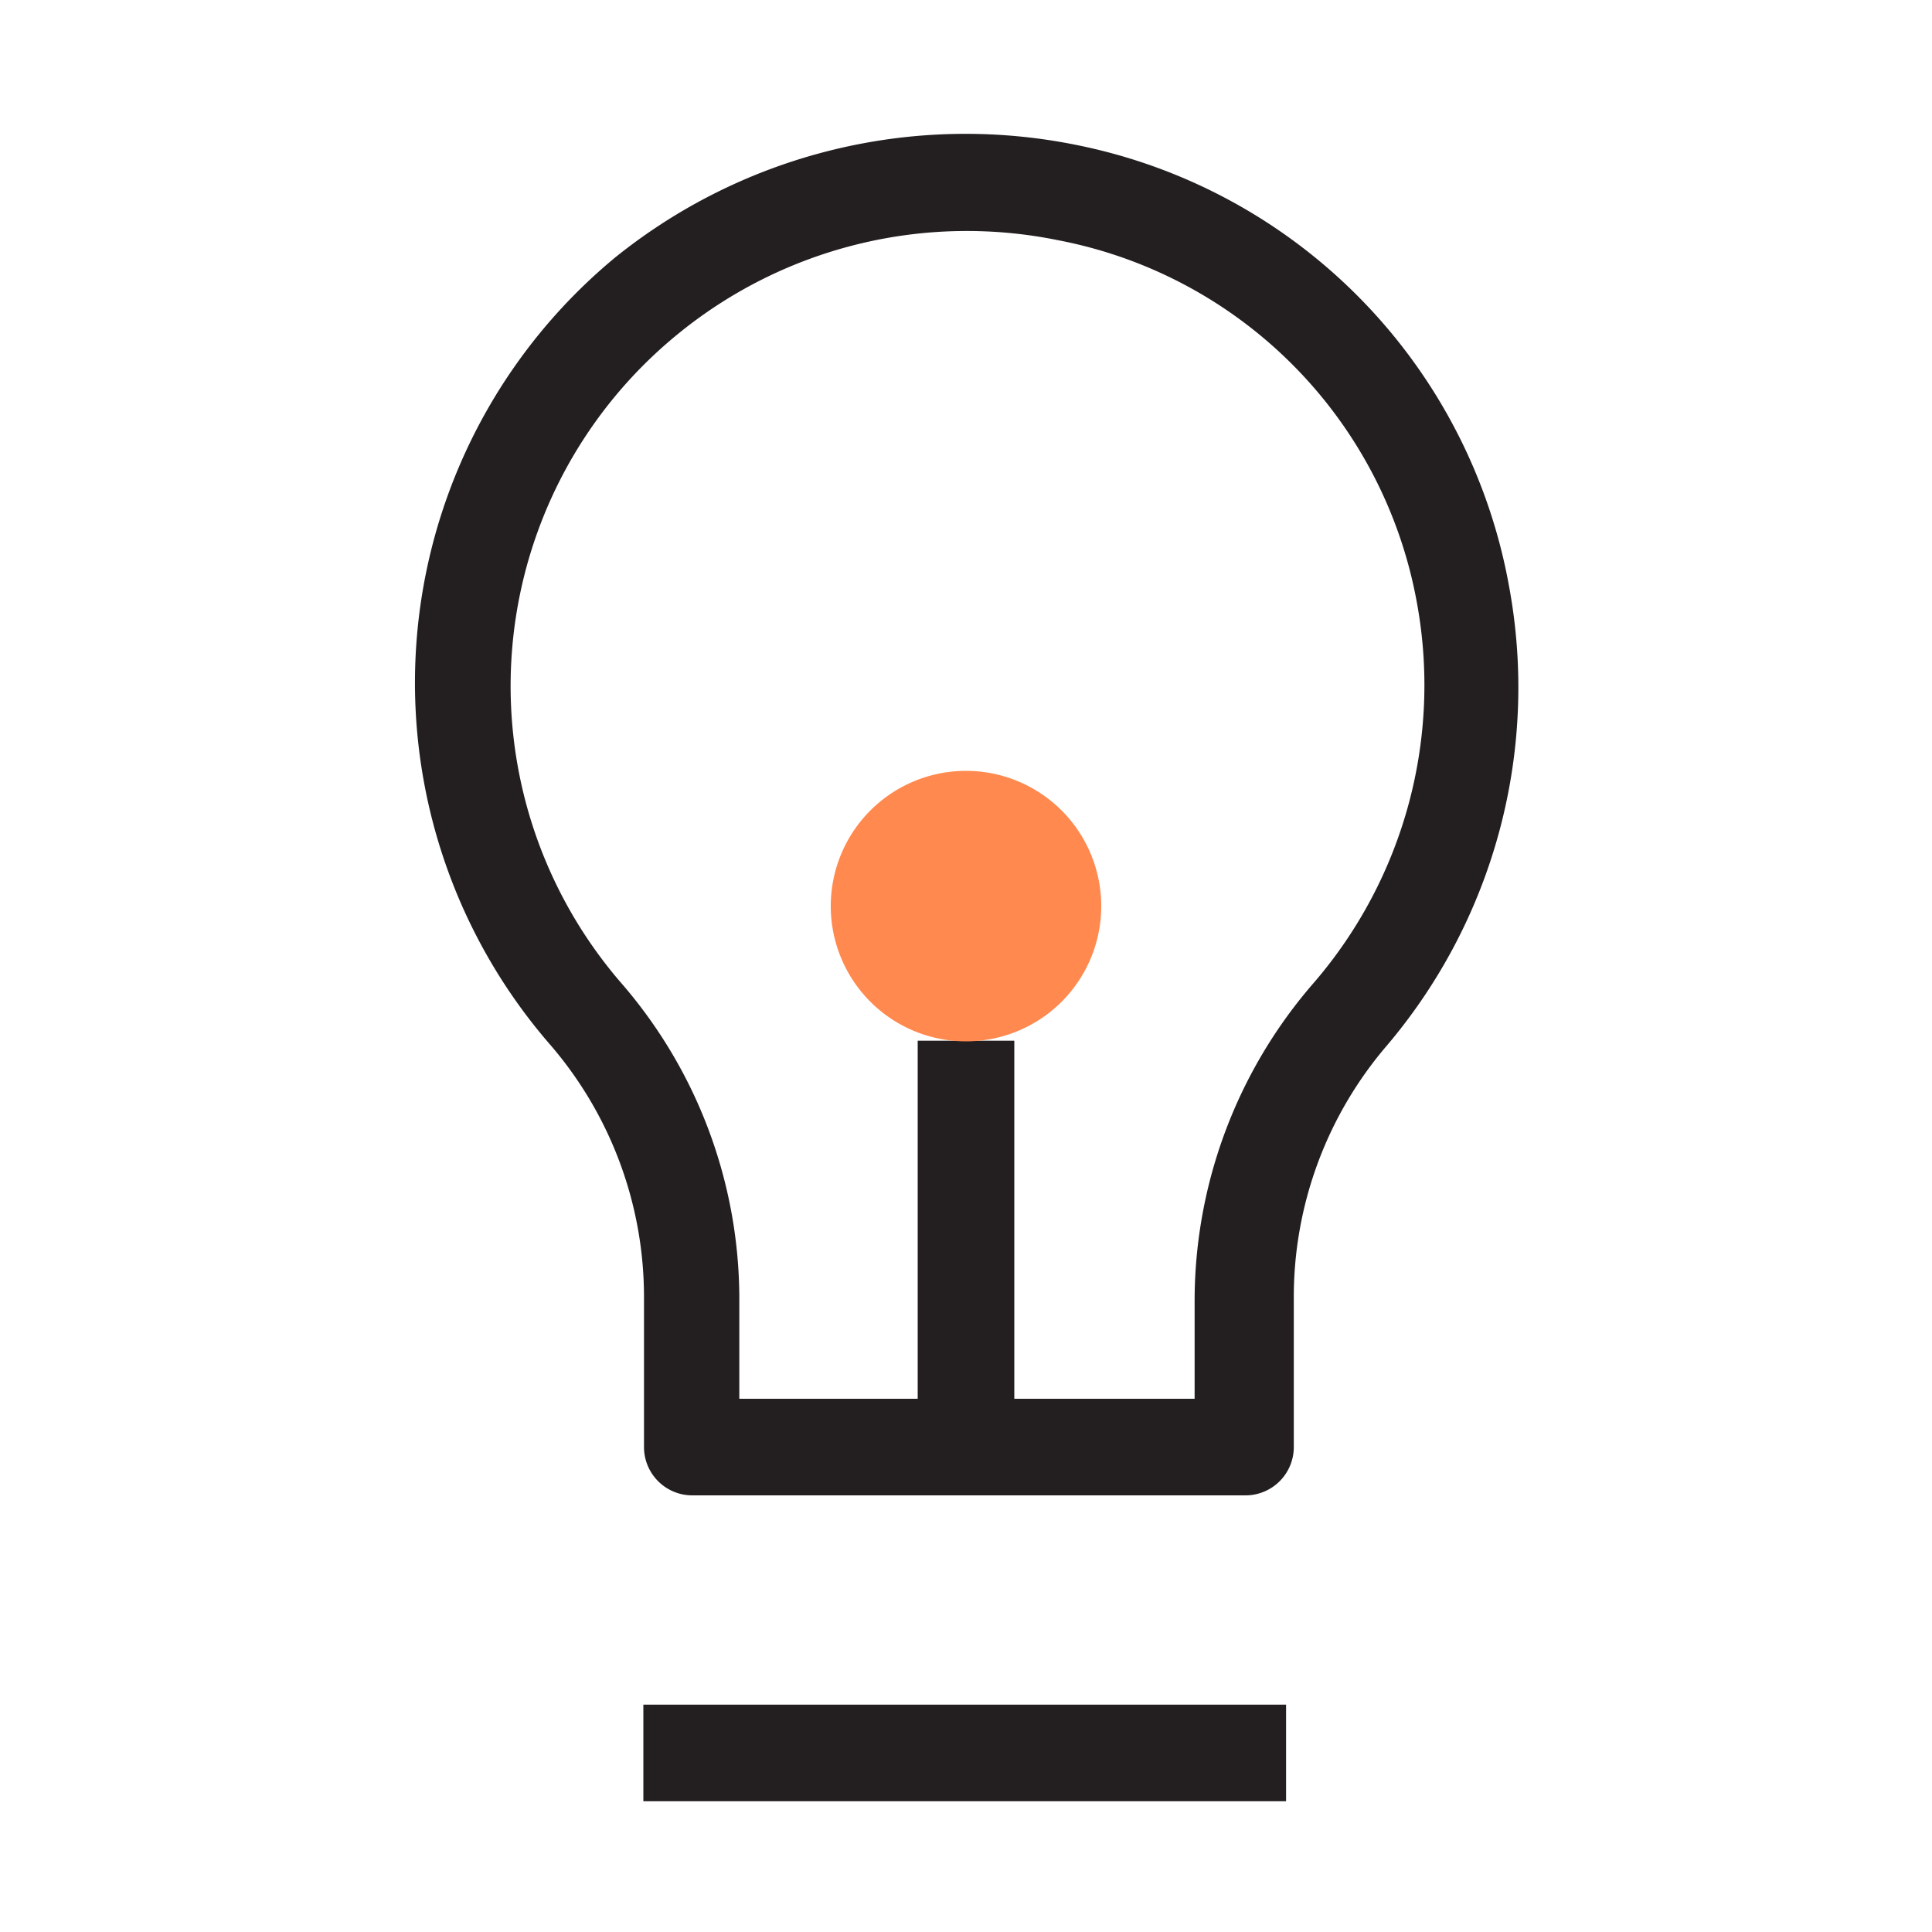 <svg xmlns="http://www.w3.org/2000/svg" width="30" height="30" fill="none" xmlns:v="https://vecta.io/nano"><g clip-path="url(#A)"><g fill="#231f20"><path d="M23.43 9.09a8.53 8.53 0 0 0-6.72-6.84A8.67 8.67 0 0 0 9.55 4a8.57 8.57 0 0 0-1 12.23A6 6 0 0 1 10 20.16v2.31a.75.75 0 0 0 .75.75h8.59a.75.75 0 0 0 .75-.75v-2.29a6 6 0 0 1 1.45-3.95 8.6 8.6 0 0 0 1.89-7.14zm-4.88 11.1v1.53h-2.8v-5.56h-1.5v5.56h-2.77v-1.57a7.49 7.49 0 0 0-1.82-4.87 7.05 7.05 0 0 1 .85-10.08 7.09 7.09 0 0 1 5.92-1.47A7 7 0 0 1 22 9.35a7.08 7.08 0 0 1-1.59 5.9 7.53 7.53 0 0 0-1.86 4.94zm1.42 6.28H9.99v1.5h9.98v-1.5z"/></g><path d="M15 16.17a2.1 2.1 0 1 0 0-4.2 2.1 2.1 0 1 0 0 4.2z" fill="#ff894f"/></g><defs><clipPath id="A"><path fill="#fff" d="M0 0h30v30H0z"/></clipPath></defs></svg>